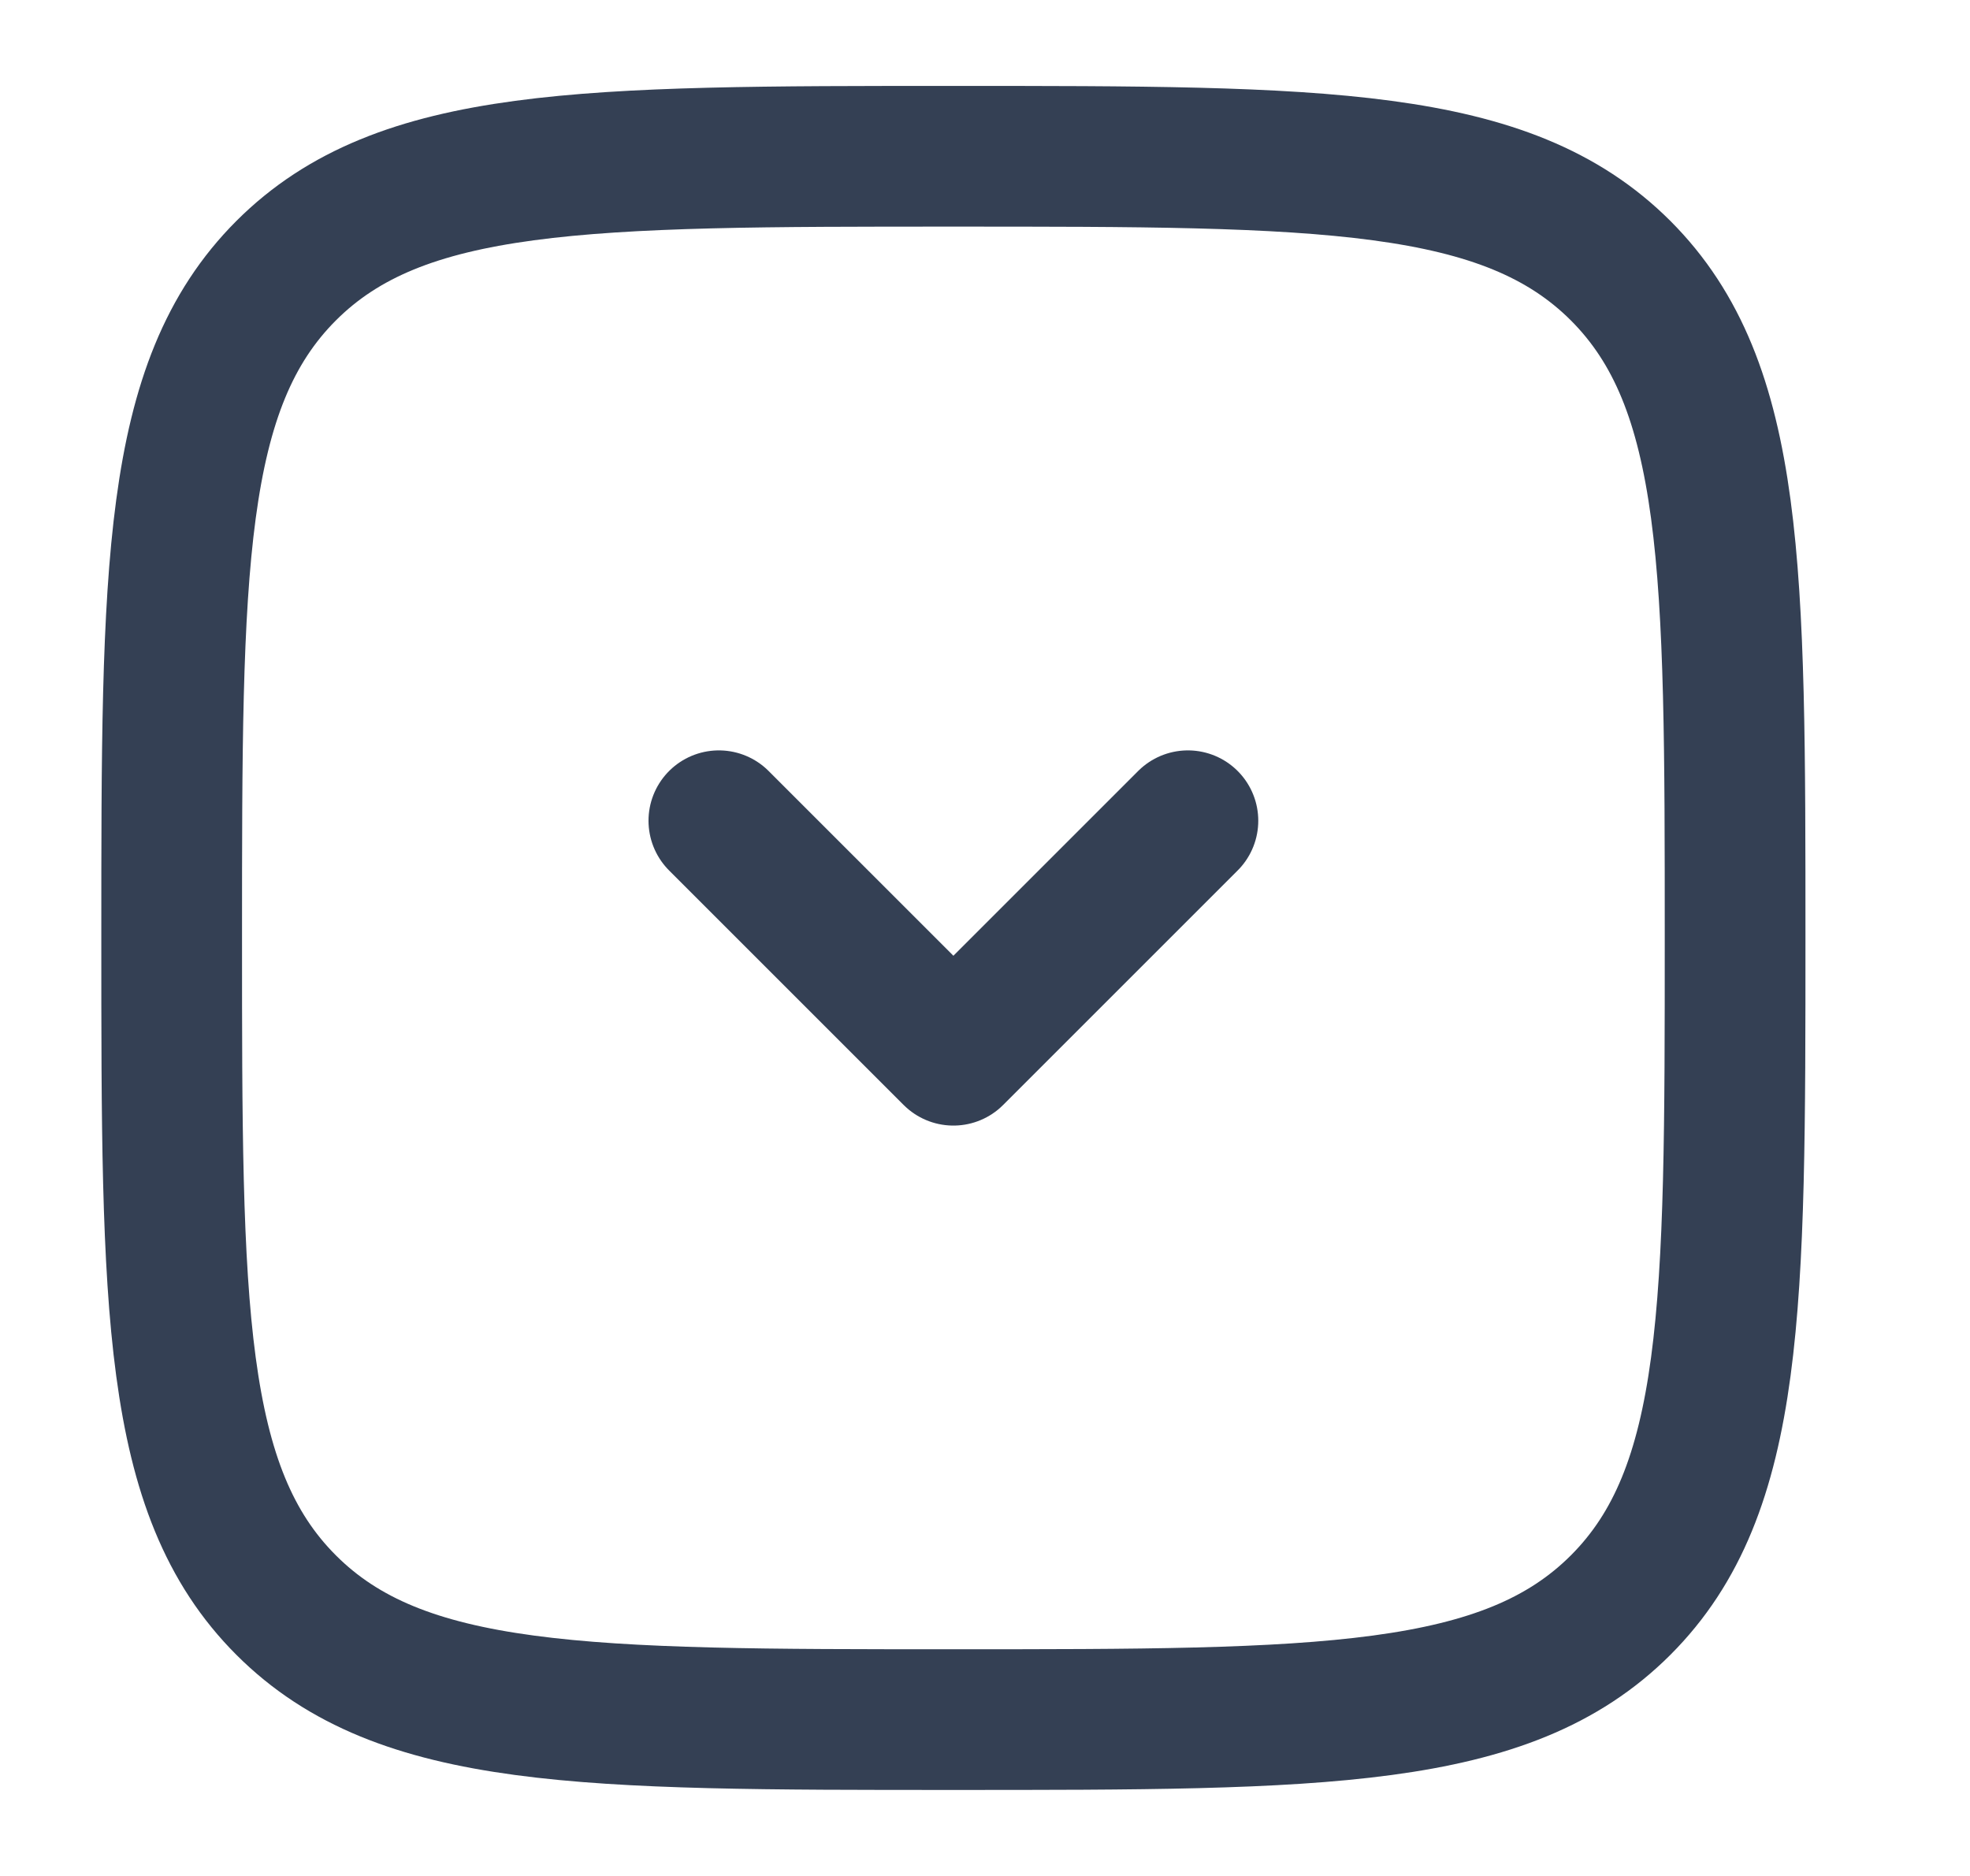 <svg width="21" height="20" viewBox="0 0 21 20" fill="none" xmlns="http://www.w3.org/2000/svg">
<path d="M12.663 8.75L10.163 11.25L7.663 8.75" stroke="#344054" stroke-width="1.5" stroke-linecap="round" stroke-linejoin="round"/>
<path d="M1.83 9.999C1.83 6.071 1.83 4.107 3.05 2.886C4.27 1.666 6.235 1.666 10.163 1.666C14.091 1.666 16.055 1.666 17.276 2.886C18.496 4.107 18.496 6.071 18.496 9.999C18.496 13.928 18.496 15.892 17.276 17.112C16.055 18.333 14.091 18.333 10.163 18.333C6.235 18.333 4.27 18.333 3.05 17.112C1.83 15.892 1.83 13.928 1.83 9.999Z" stroke="#344054" stroke-width="1.5"/>
</svg>

